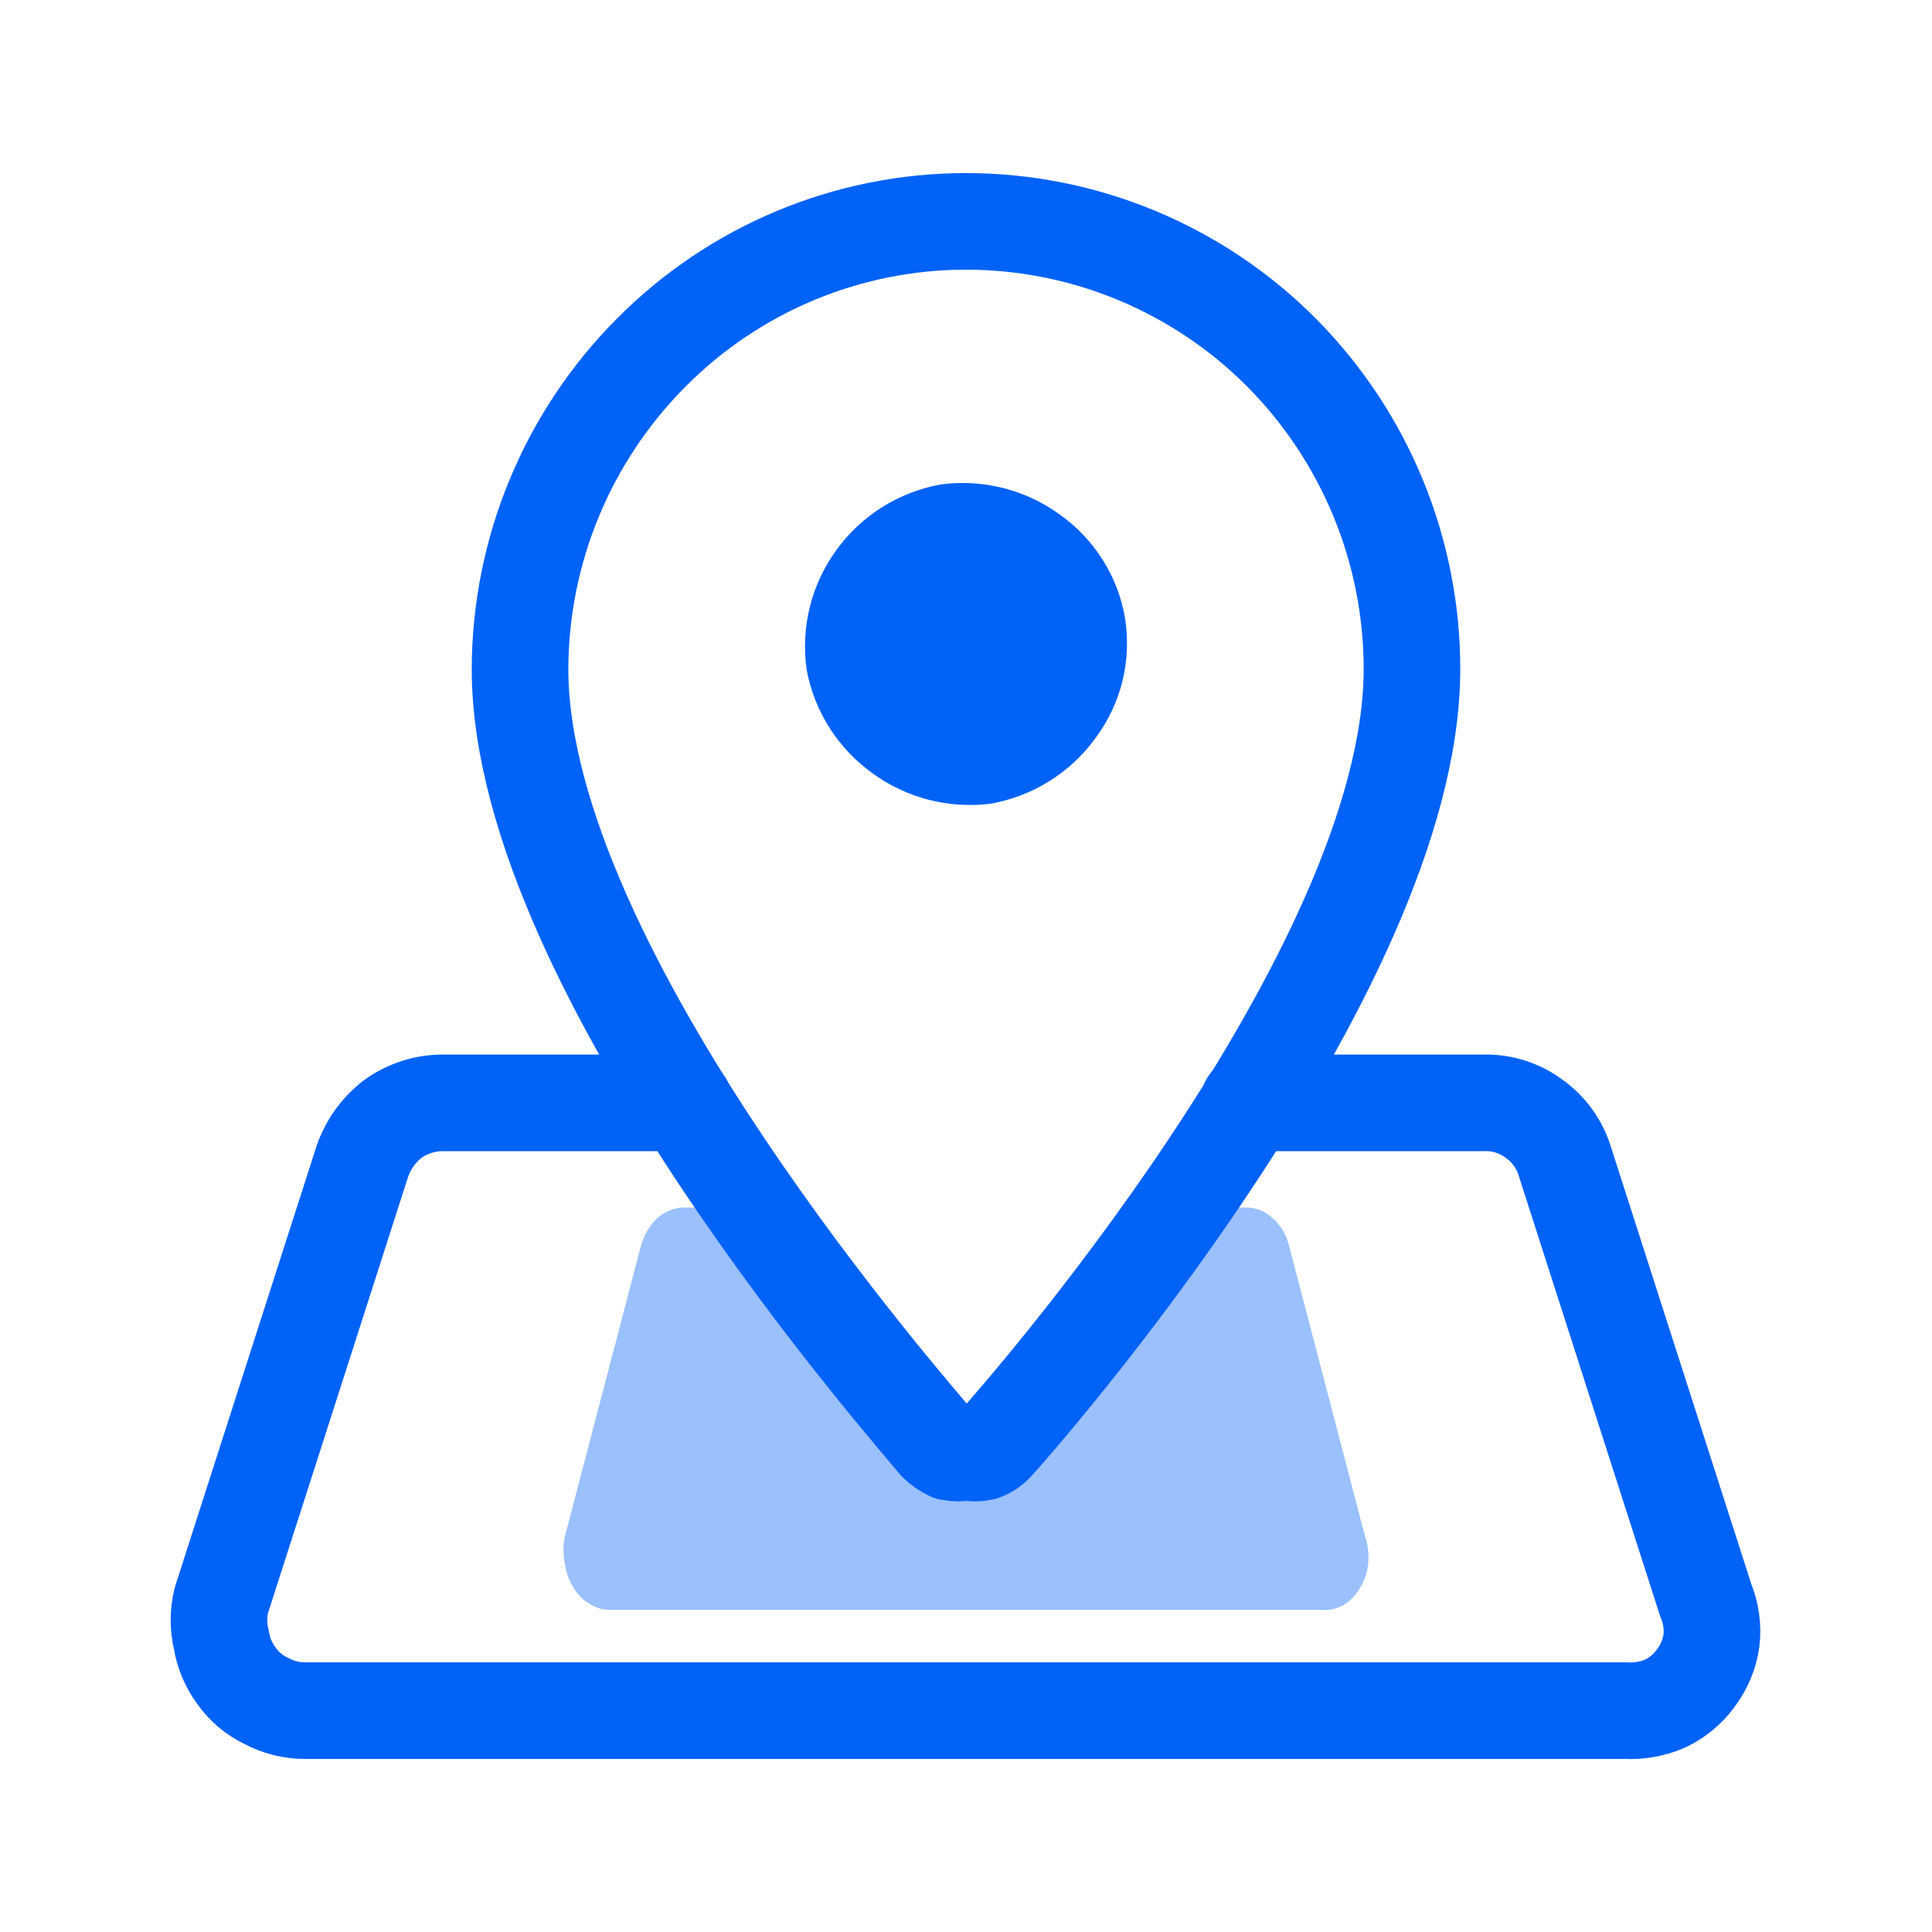 <svg width="24" height="24" viewBox="0 0 24 24" fill="none" xmlns="http://www.w3.org/2000/svg">
<path d="M15 15H15.476C15.596 14.997 15.714 15.044 15.81 15.133C15.909 15.218 15.981 15.342 16.015 15.483L16.959 19.092C16.994 19.196 17.007 19.31 16.996 19.423C16.984 19.533 16.948 19.638 16.894 19.727C16.841 19.818 16.771 19.891 16.689 19.939C16.604 19.985 16.512 20.006 16.419 19.999H7.572C7.483 19.998 7.396 19.971 7.318 19.919C7.238 19.874 7.17 19.803 7.119 19.714C7.065 19.627 7.03 19.524 7.016 19.416C6.995 19.31 6.995 19.198 7.016 19.092L7.96 15.483C7.999 15.344 8.07 15.222 8.165 15.133C8.262 15.047 8.379 15.001 8.499 15L9 15L12 18" fill="#9AC0FE"/>
<path d="M12 2.75C11.273 2.75 10.553 2.894 9.882 3.174C9.211 3.454 8.602 3.864 8.09 4.38C7.05 5.424 6.464 6.836 6.46 8.31C6.46 12.1 11.46 17.69 11.63 17.92C11.68 17.969 11.737 18.009 11.8 18.04C11.869 18.054 11.941 18.054 12.01 18.04C12.076 18.055 12.144 18.055 12.21 18.04C12.276 18.015 12.334 17.973 12.38 17.92C12.59 17.69 17.54 12.1 17.54 8.31C17.54 6.838 16.957 5.425 15.92 4.38C15.406 3.863 14.795 3.454 14.123 3.174C13.45 2.894 12.729 2.75 12 2.75Z" stroke="#0062F7" stroke-width="1.2" stroke-linecap="round" stroke-linejoin="round"/>
<path d="M12.311 9.983C12.833 9.889 13.299 9.597 13.609 9.168C13.765 8.958 13.879 8.719 13.942 8.466C14.005 8.212 14.017 7.948 13.977 7.69C13.935 7.431 13.842 7.184 13.703 6.962C13.564 6.74 13.383 6.547 13.169 6.395C12.743 6.083 12.211 5.948 11.687 6.018C11.165 6.112 10.699 6.404 10.389 6.834C10.077 7.263 9.945 7.797 10.021 8.322C10.117 8.839 10.41 9.299 10.839 9.606C11.262 9.915 11.79 10.05 12.311 9.983Z" fill="#0062F7"/>
<path d="M15.51 13.7H18.44C18.663 13.695 18.882 13.766 19.06 13.9C19.242 14.029 19.376 14.216 19.44 14.43L21.19 19.88C21.256 20.038 21.28 20.21 21.26 20.38C21.237 20.547 21.171 20.705 21.07 20.84C20.973 20.977 20.842 21.087 20.69 21.16C20.533 21.229 20.362 21.26 20.19 21.25H3.78C3.616 21.249 3.455 21.208 3.31 21.13C3.162 21.061 3.034 20.954 2.94 20.82C2.841 20.688 2.775 20.533 2.75 20.37C2.71 20.209 2.71 20.041 2.75 19.88L4.5 14.43C4.572 14.22 4.704 14.035 4.88 13.9C5.061 13.77 5.278 13.7 5.5 13.7H8.5" stroke="#0062F7" stroke-width="1.2" stroke-linecap="round" stroke-linejoin="round"/>
</svg>
